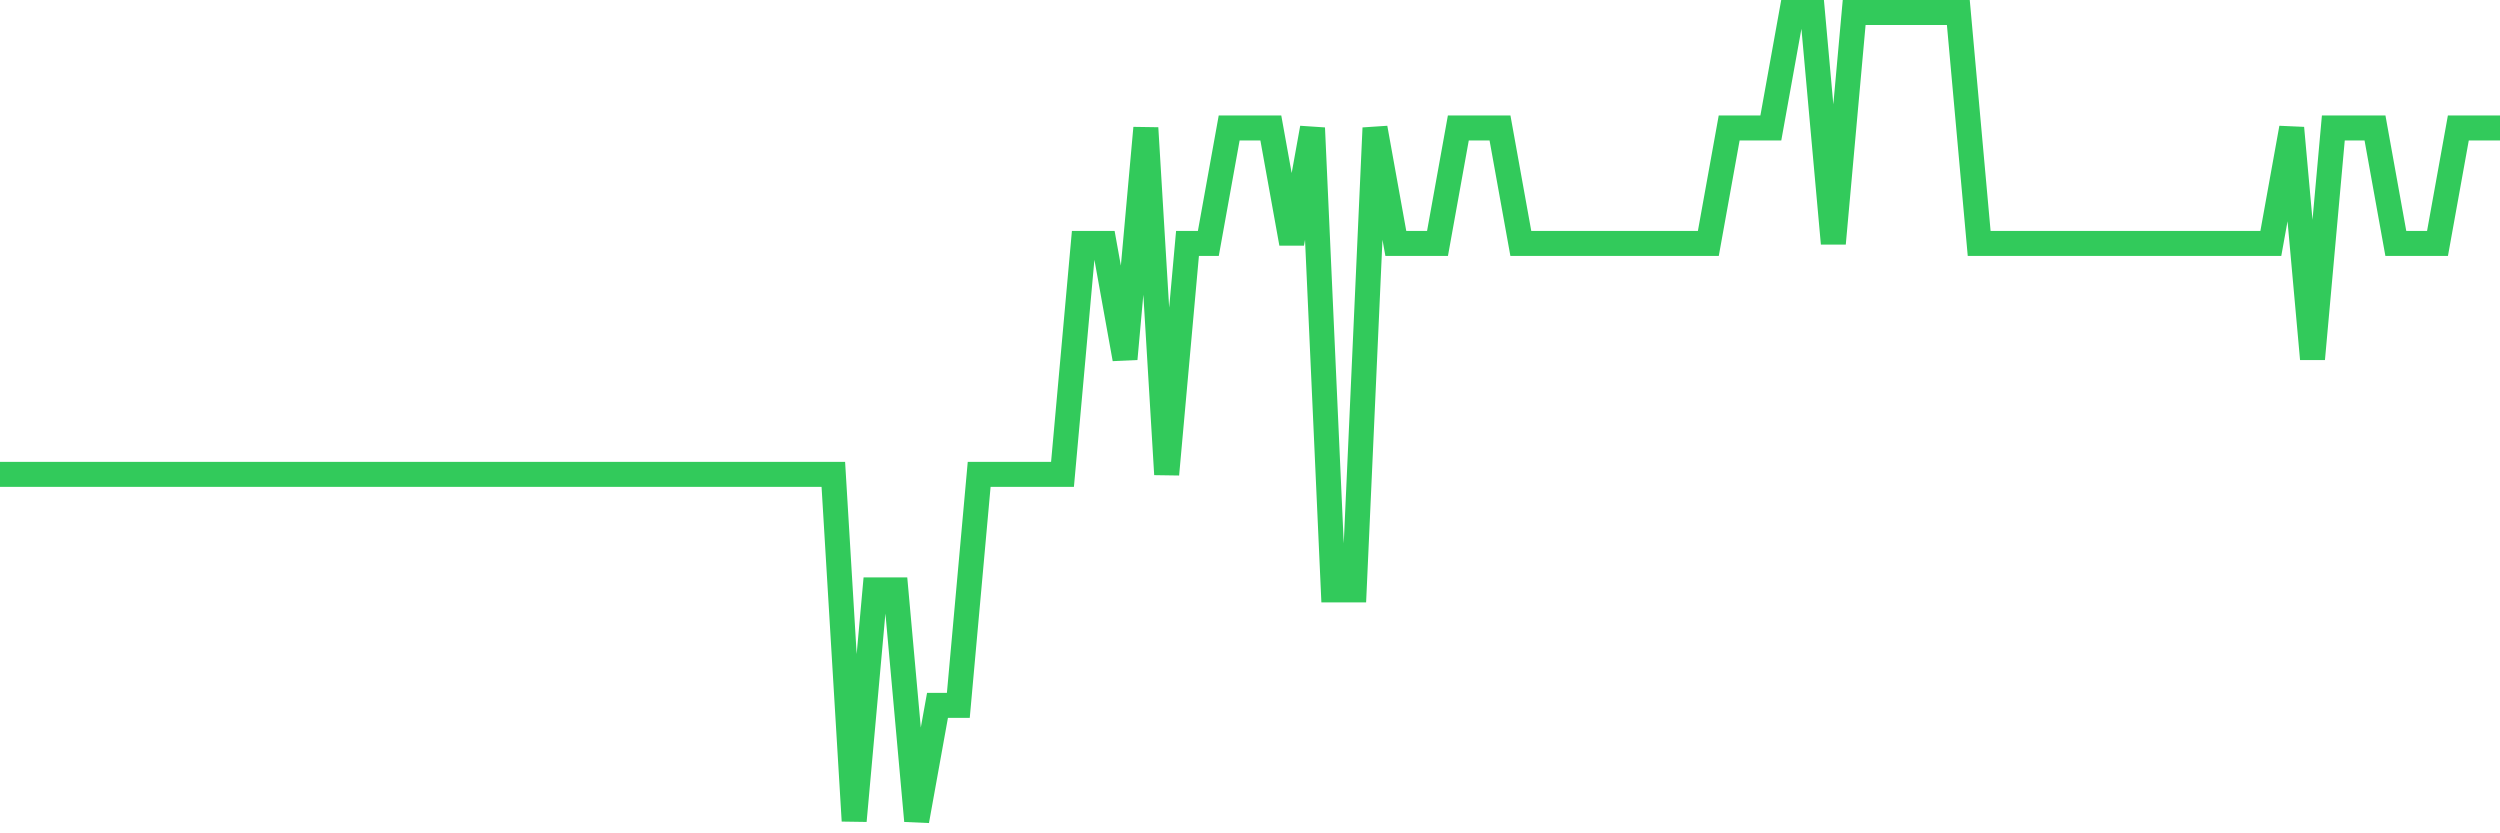 <svg
  xmlns="http://www.w3.org/2000/svg"
  xmlns:xlink="http://www.w3.org/1999/xlink"
  width="120"
  height="40"
  viewBox="0 0 120 40"
  preserveAspectRatio="none"
>
  <polyline
    points="0,22.771 1,22.771 2,22.771 3,22.771 4,22.771 5,22.771 6,22.771 7,22.771 8,22.771 9,22.771 10,22.771 11,22.771 12,22.771 13,22.771 14,22.771 15,22.771 16,22.771 17,22.771 18,22.771 19,22.771 20,22.771 21,22.771 22,22.771 23,22.771 24,22.771 25,22.771 26,22.771 27,22.771 28,22.771 29,22.771 30,22.771 31,22.771 32,22.771 33,22.771 34,22.771 35,22.771 36,22.771 37,22.771 38,22.771 39,22.771 40,22.771 41,39.4 42,28.314 43,28.314 44,39.4 45,33.857 46,33.857 47,22.771 48,22.771 49,22.771 50,22.771 51,22.771 52,11.686 53,11.686 54,17.229 55,6.143 56,22.771 57,11.686 58,11.686 59,6.143 60,6.143 61,6.143 62,11.686 63,6.143 64,28.314 65,28.314 66,6.143 67,11.686 68,11.686 69,11.686 70,6.143 71,6.143 72,6.143 73,11.686 74,11.686 75,11.686 76,11.686 77,11.686 78,11.686 79,11.686 80,11.686 81,11.686 82,11.686 83,6.143 84,6.143 85,6.143 86,0.6 87,0.6 88,11.686 89,0.6 90,0.6 91,0.6 92,0.6 93,0.6 94,0.6 95,11.686 96,11.686 97,11.686 98,11.686 99,11.686 100,11.686 101,11.686 102,11.686 103,11.686 104,11.686 105,11.686 106,11.686 107,11.686 108,11.686 109,11.686 110,6.143 111,17.229 112,6.143 113,6.143 114,6.143 115,11.686 116,11.686 117,11.686 118,6.143 119,6.143 120,6.143"
    fill="none"
    stroke="#32ca5b"
    stroke-width="1.2"
  >
  </polyline>
</svg>